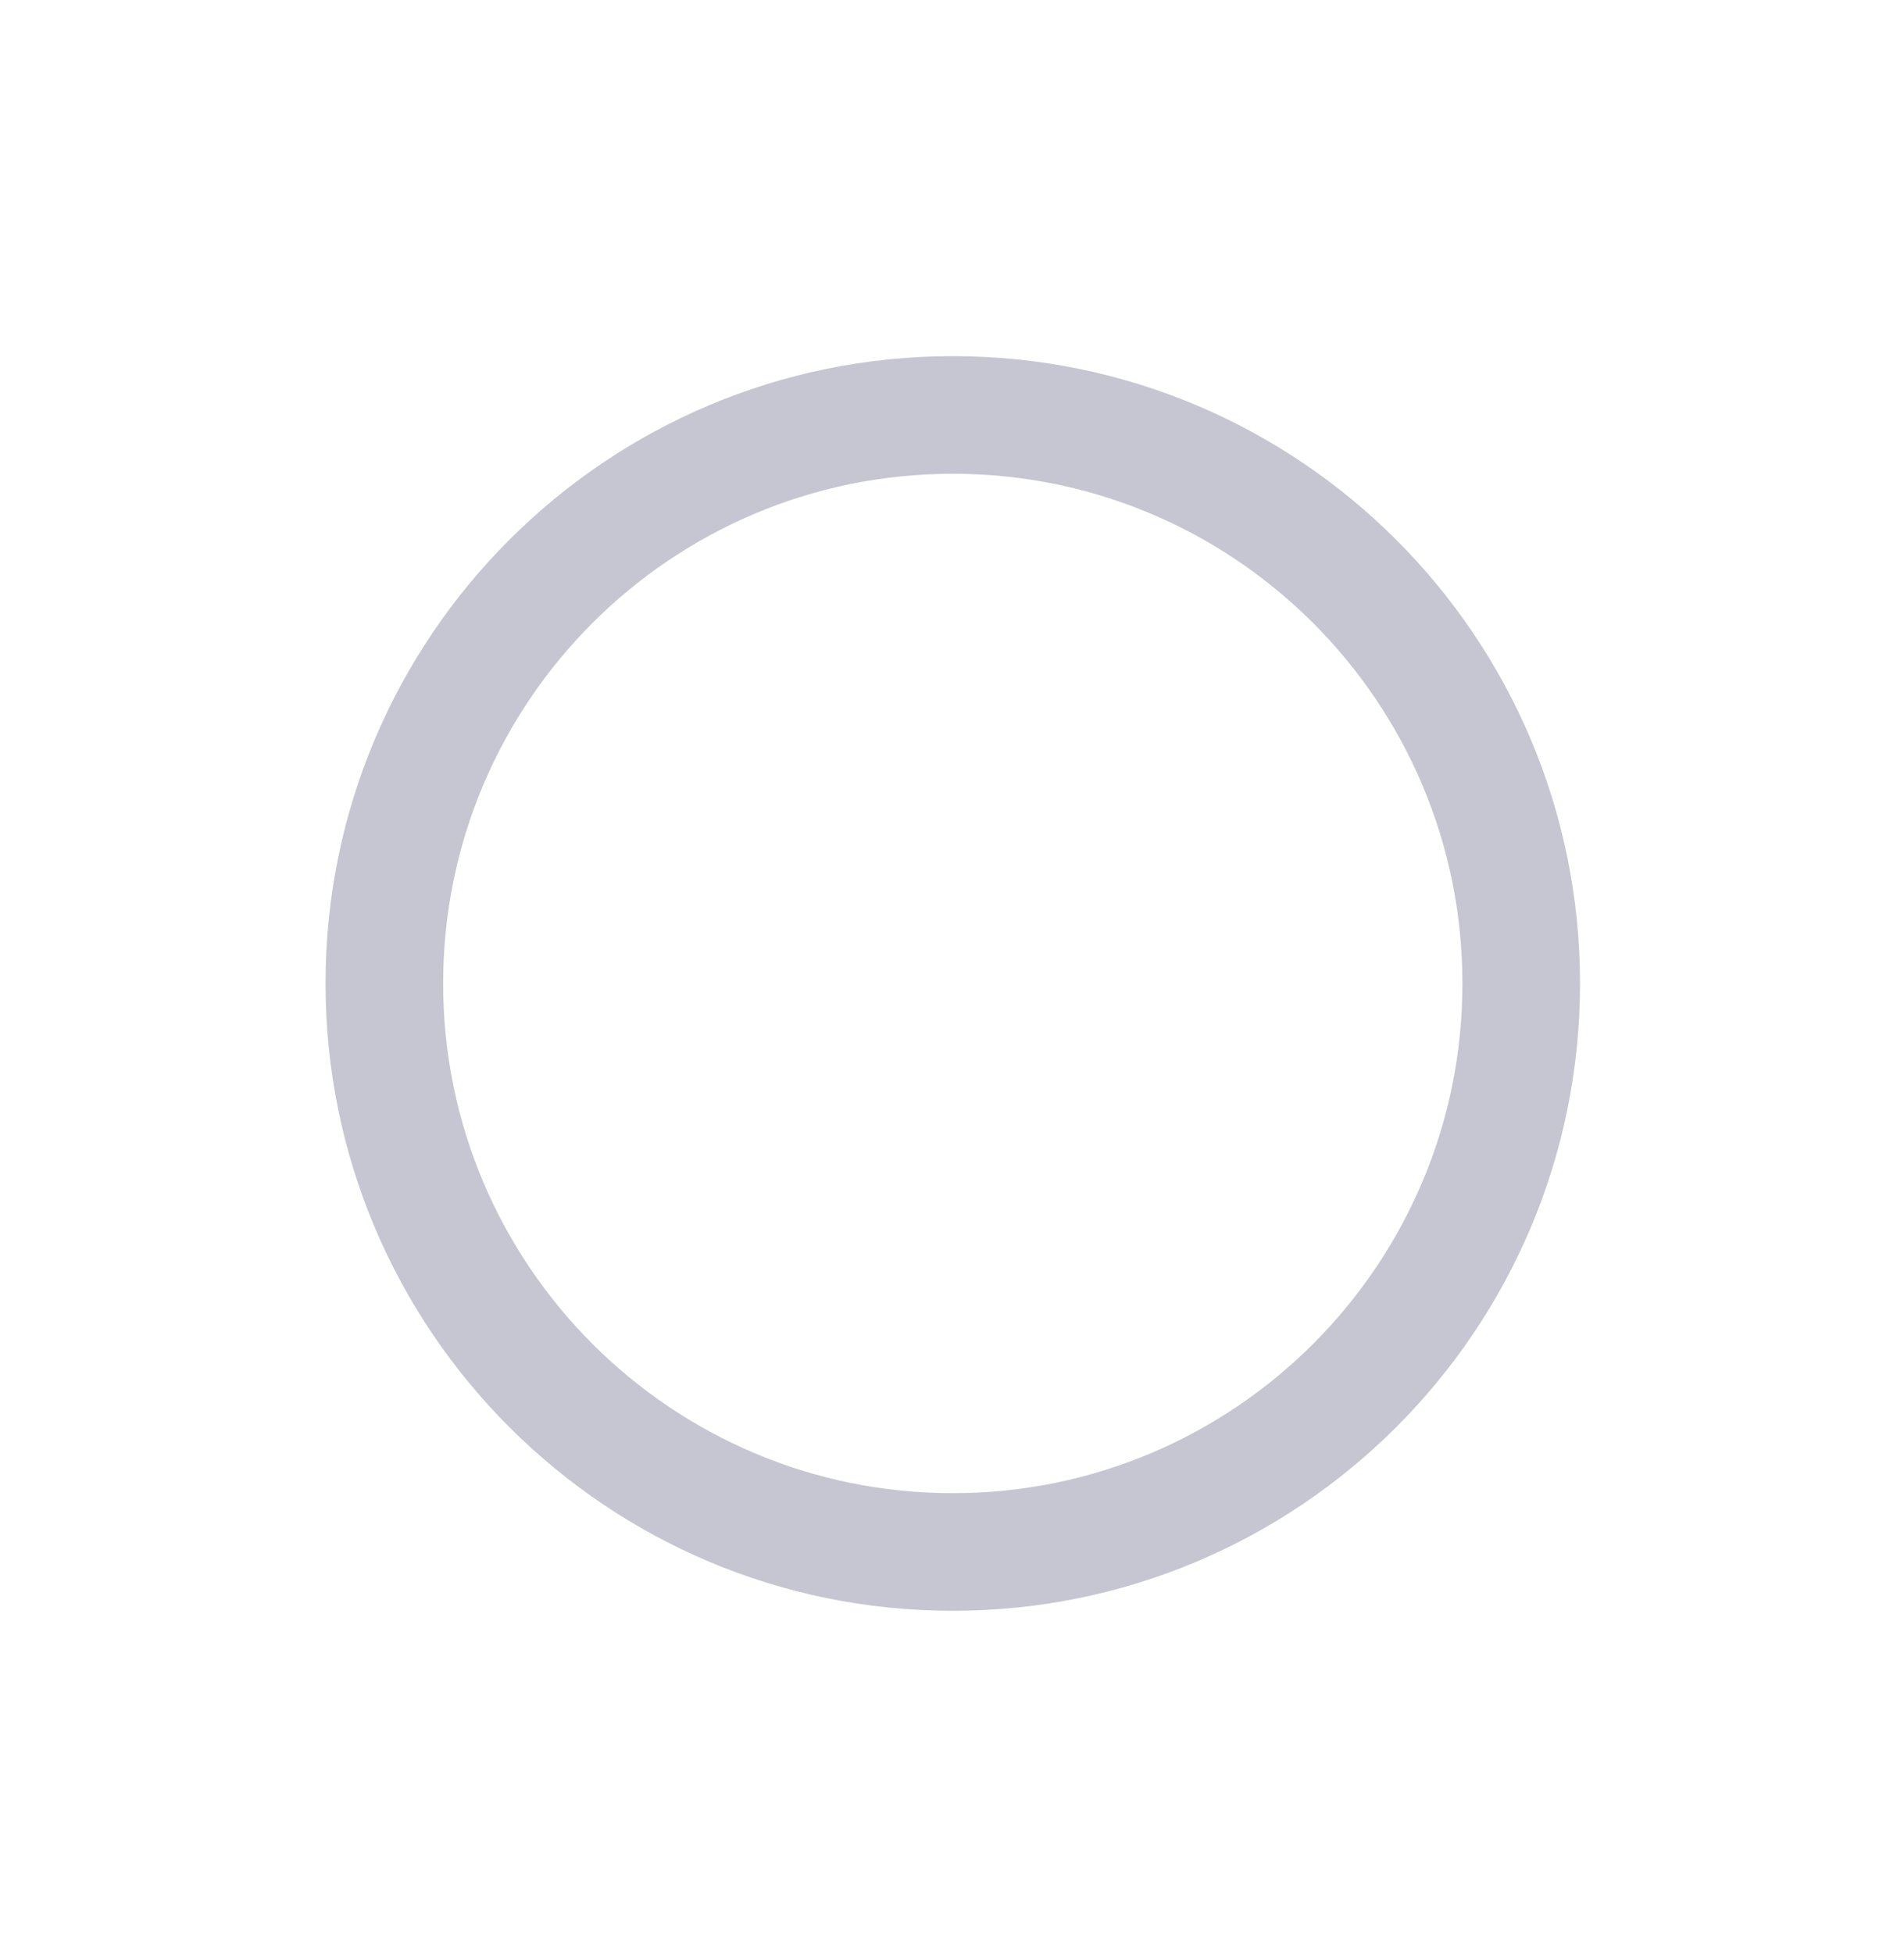 <svg width="39" height="40" viewBox="0 0 39 40" fill="none" xmlns="http://www.w3.org/2000/svg">
<g id="Unselected">
<path id="Vector" fill-rule="evenodd" clip-rule="evenodd" d="M19.516 9.703C13.751 9.703 9.077 14.377 9.077 20.142C9.077 25.907 13.751 30.581 19.516 30.581C25.281 30.581 29.955 25.907 29.955 20.142C29.955 14.377 25.281 9.703 19.516 9.703ZM6.668 20.142C6.668 13.046 12.42 7.294 19.516 7.294C26.612 7.294 32.364 13.046 32.364 20.142C32.364 27.238 26.612 32.99 19.516 32.99C12.42 32.99 6.668 27.238 6.668 20.142Z" fill="#C6C6D2"/>
</g>
</svg>
